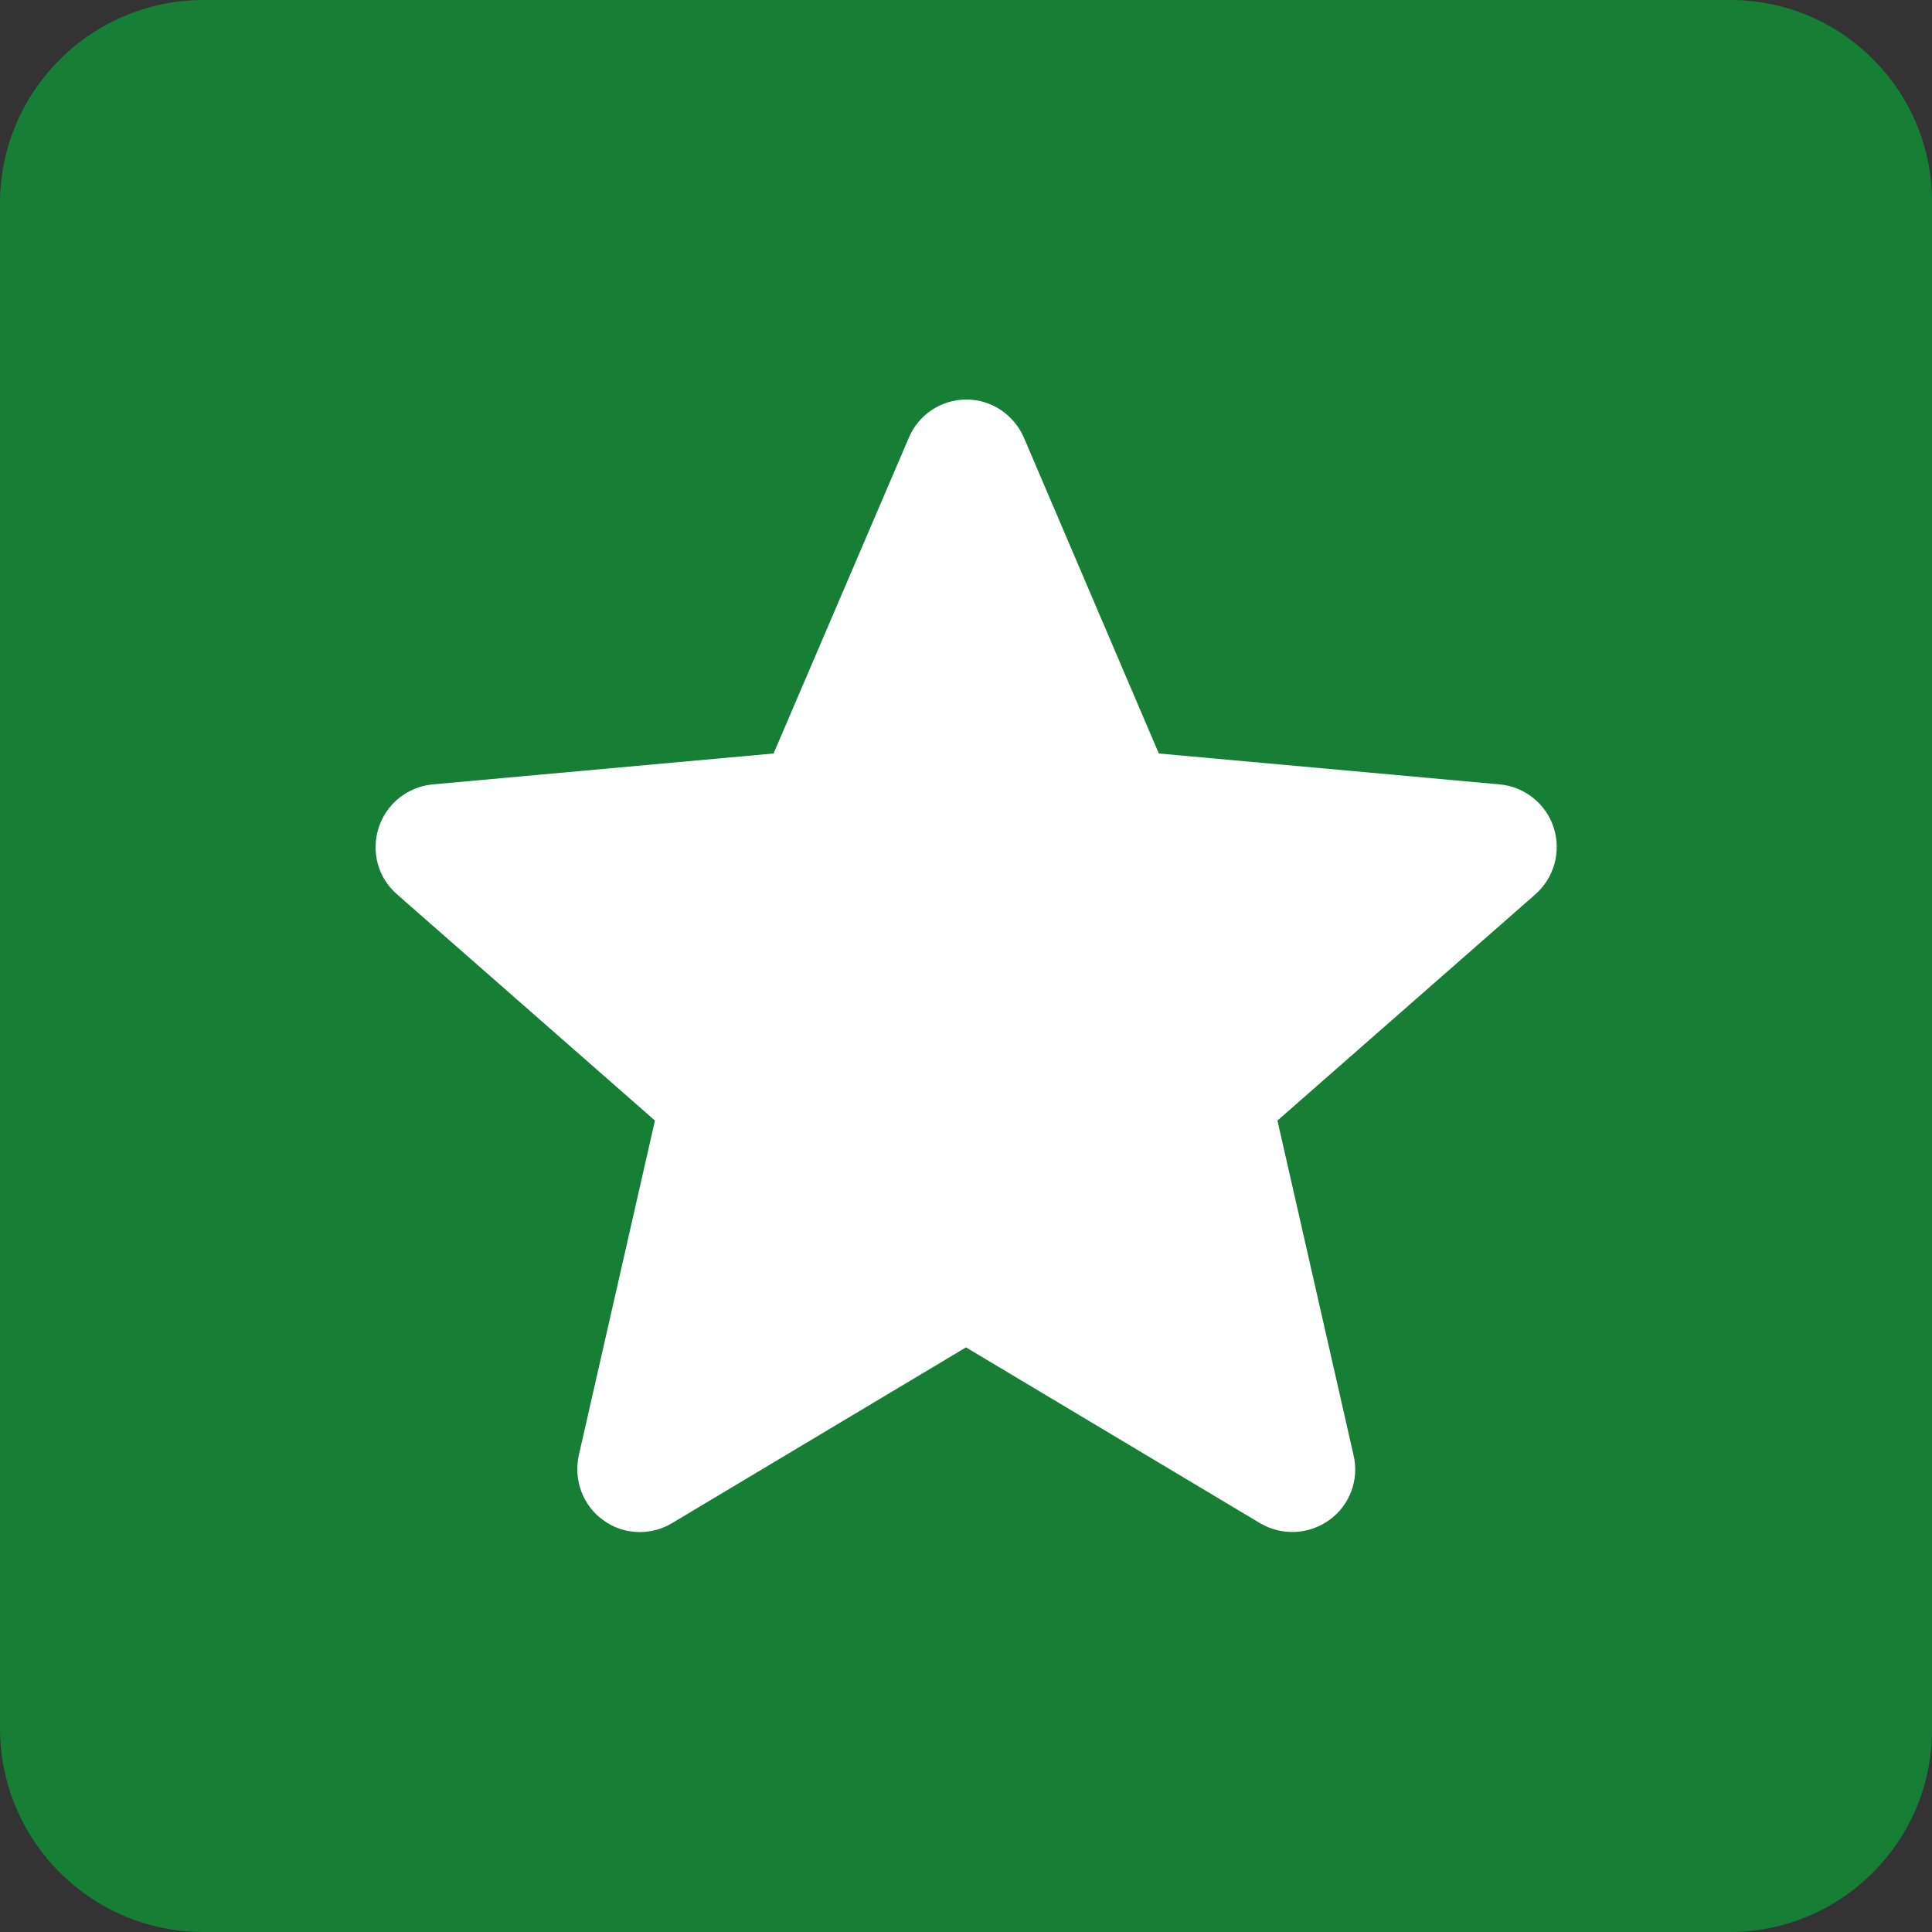<svg version="1.1" id="Halve_ster" xmlns="http://www.w3.org/2000/svg" xmlns:xlink="http://www.w3.org/1999/xlink" x="0px" y="0px" width="500px" height="500px" viewBox="0 0 500 500" style="enable-background:new 0 0 500 500;" xml:space="preserve">
<rect x="0" y="0" width="500" height="500" fill="#333333" stroke="none"/>
<style type="text/css">
	.st0{fill:#167E35;}
	.st1{fill:#FFFFFF;}
</style>
<path id="Groen_blok" class="st0" d="M446.9,500H53.2C24.1,500.3,0.3,476.9,0,447.8c0,0,0,0,0-0.1c0-0.3,0-0.5,0-0.8V53.2  C-0.3,24.1,23.1,0.3,52.2,0c0,0,0,0,0.1,0h396.2c28.9,0.4,52,24.2,51.5,53.1v395.3C499.6,477.3,475.8,500.4,446.9,500z"/>
<path class="st1" d="M402.1,214.2c-2-6.2-7.5-10.6-14-11.2l-88.2-8l-34.9-81.7c-2.6-6-8.4-9.9-14.9-9.9s-12.4,3.9-14.9,9.9  L200.2,195l-88.2,8c-6.5,0.6-12,5-14,11.2c-2,6.2-0.2,13,4.8,17.3l66.7,58.5l-19.7,86.6c-1.4,6.4,1,13,6.3,16.8  c2.8,2.1,6.2,3.1,9.5,3.1c2.9,0,5.8-0.8,8.3-2.3l76.1-45.5l76.1,45.5c5.6,3.3,12.6,3,17.9-0.8c5.3-3.8,7.8-10.4,6.3-16.8L330.6,290  l66.7-58.5C402.2,227.2,404.1,220.4,402.1,214.2z"/>
</svg>